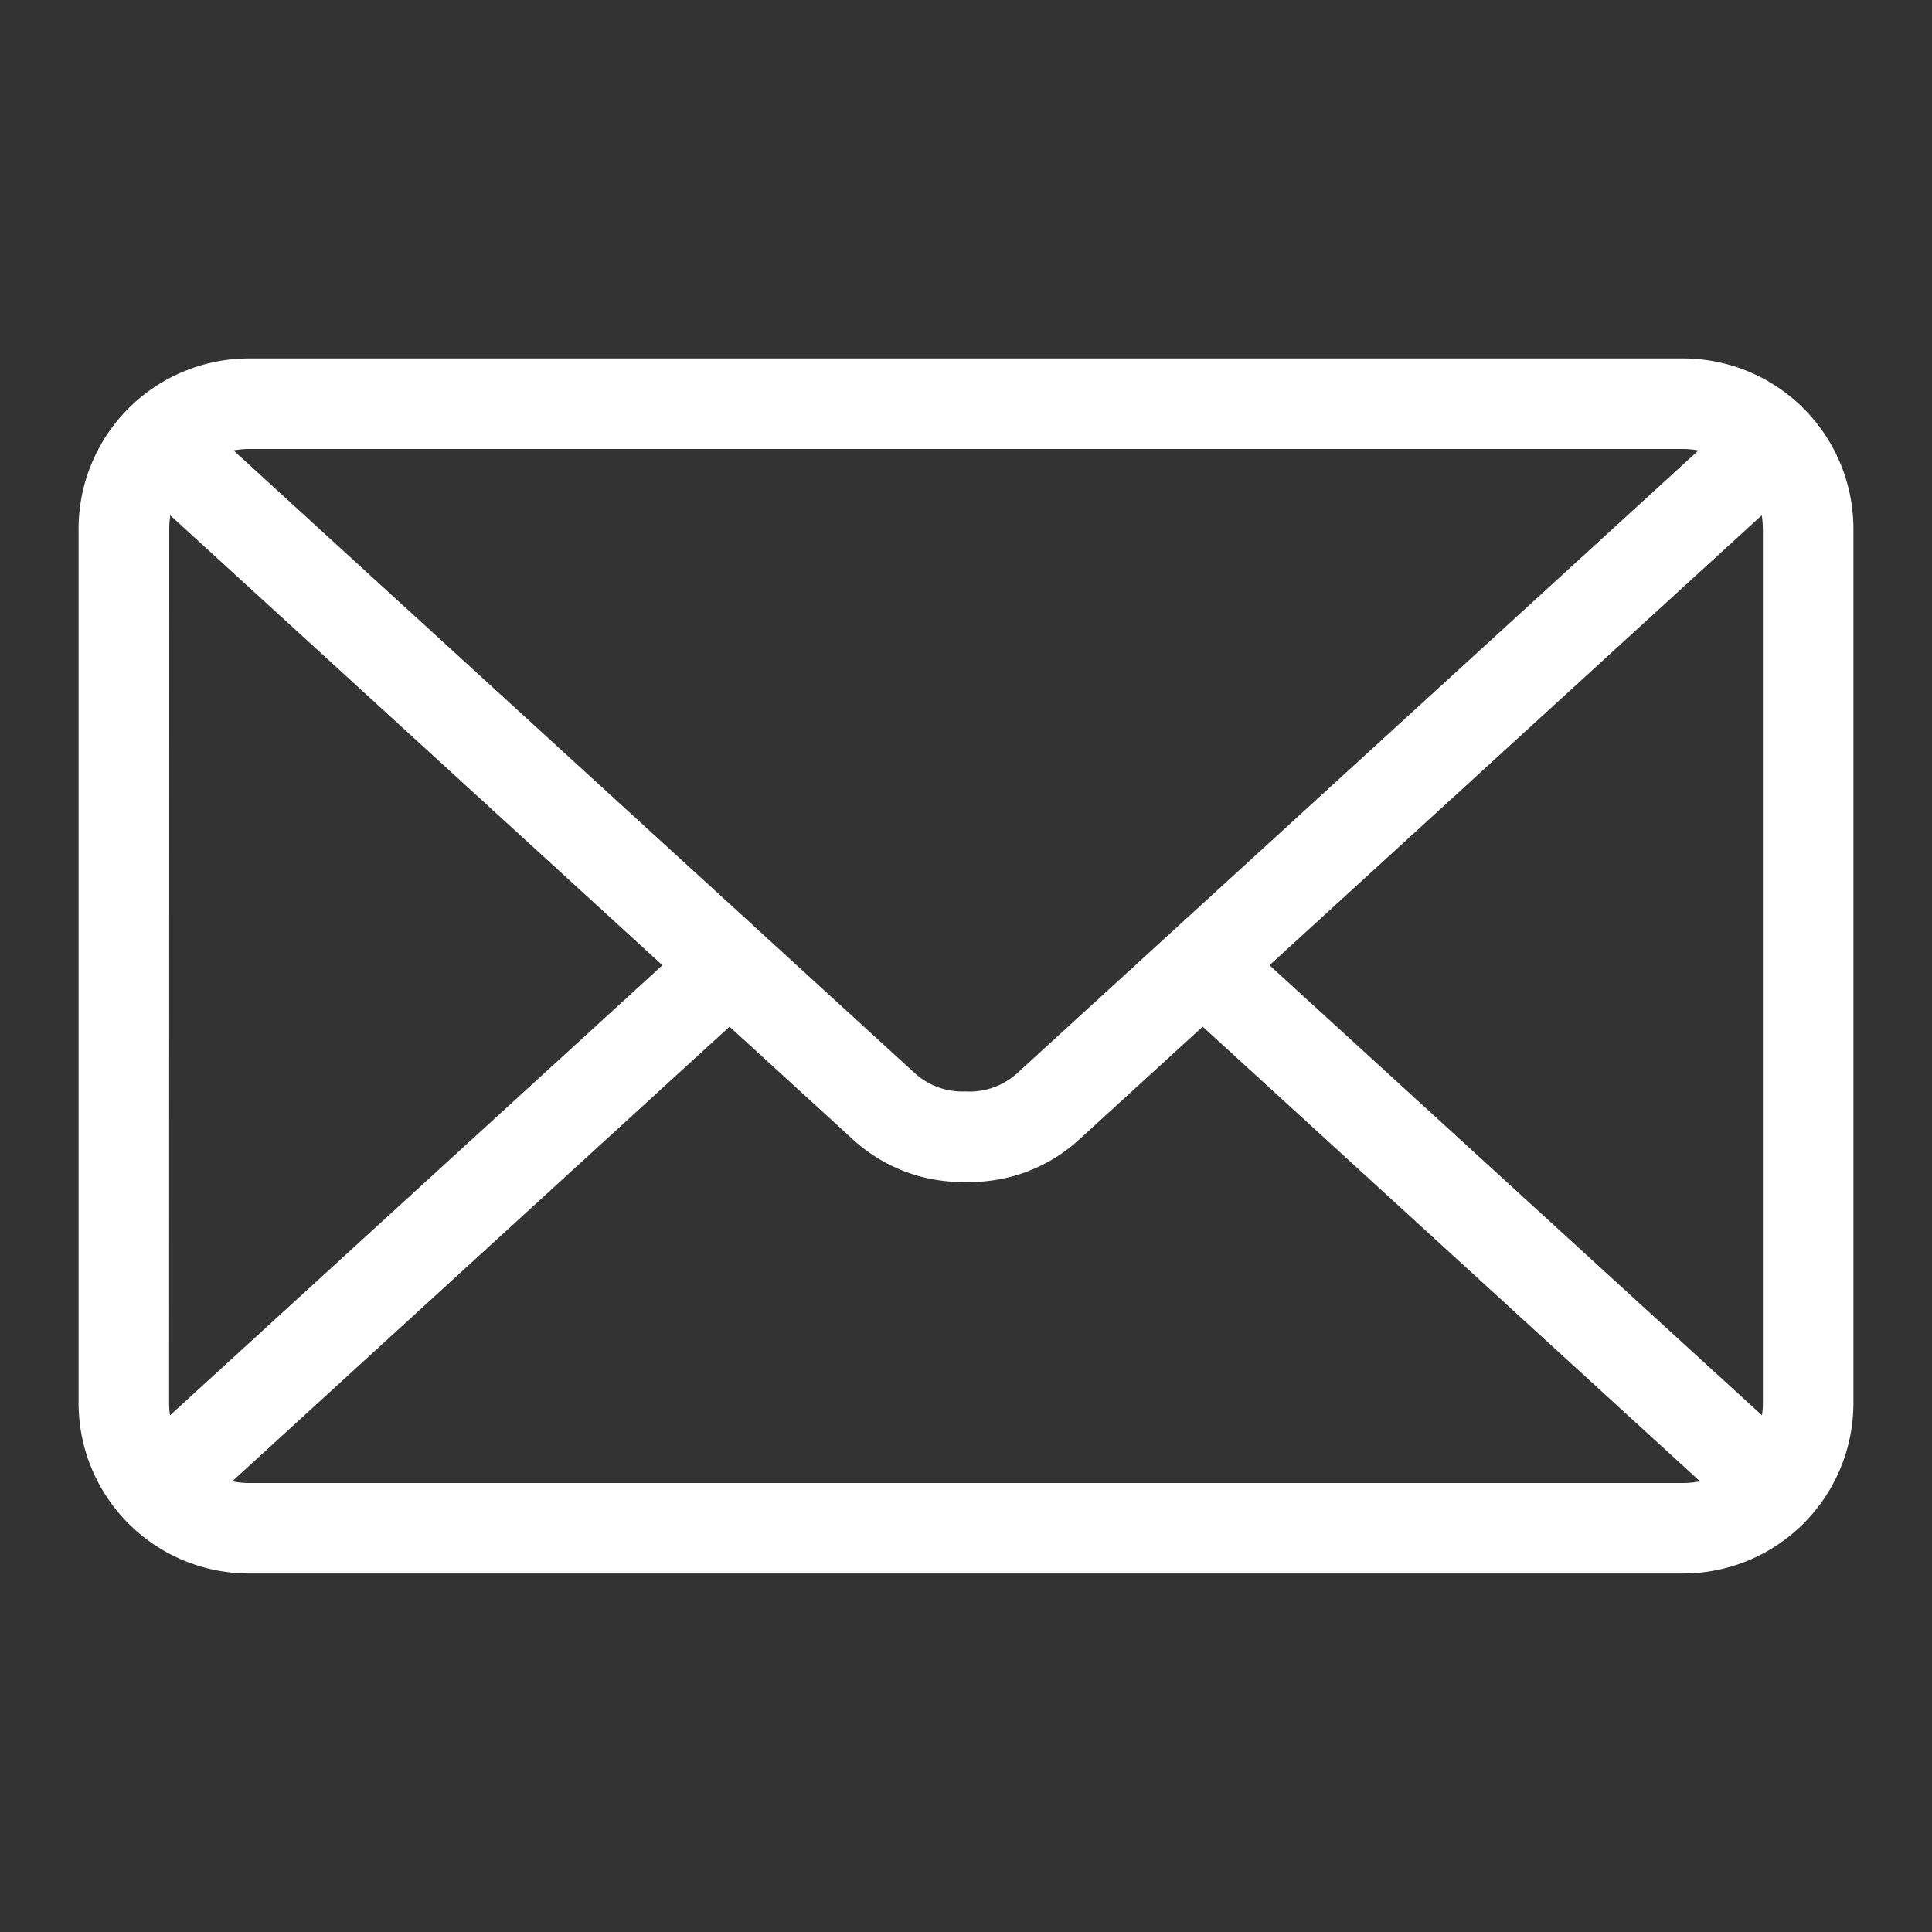 <svg xmlns="http://www.w3.org/2000/svg" xmlns:xlink="http://www.w3.org/1999/xlink" width="30" height="30" viewBox="0 0 30 30">
  <rect x="0" y="0" width="30" height="30" fill="#333333" stroke="none"/>
  <defs>
    <clipPath id="clip-path">
      <rect id="長方形_49" data-name="長方形 49" width="27.56" height="18.867" fill="#fff"/>
    </clipPath>
    <clipPath id="clip-hd_icon_mail">
      <rect width="30" height="30"/>
    </clipPath>
  </defs>
  <g id="hd_icon_mail" clip-path="url(#clip-hd_icon_mail)">
    <g id="グループ_84" data-name="グループ 84" transform="translate(1.22 5.566)">
      <g id="グループ_35" data-name="グループ 35" transform="translate(0 0)" clip-path="url(#clip-path)">
        <path id="パス_223" data-name="パス 223" d="M24.916,0H2.644A2.647,2.647,0,0,0,0,2.644V16.223a2.647,2.647,0,0,0,2.644,2.644H24.916a2.647,2.647,0,0,0,2.644-2.644V2.644A2.647,2.647,0,0,0,24.916,0m1.238,2.644V16.223a1.26,1.26,0,0,1-.014.188L18.493,9.422l7.643-6.986a1.228,1.228,0,0,1,.017.208M13.79,11.382h-.021a1.1,1.1,0,0,1-.793-.292L2.407,1.429a1.251,1.251,0,0,1,.237-.023H24.916a1.251,1.251,0,0,1,.237.023L14.583,11.091a1.1,1.1,0,0,1-.793.292m-3.682-1.007,1.919,1.754a2.51,2.51,0,0,0,1.7.658h.109a2.507,2.507,0,0,0,1.7-.658l1.919-1.754,7.722,7.059a1.248,1.248,0,0,1-.257.027H2.644a1.248,1.248,0,0,1-.257-.027Zm-8.7-7.731a1.232,1.232,0,0,1,.017-.208L9.066,9.422,1.42,16.411a1.26,1.26,0,0,1-.014-.188Z" transform="translate(0 0)" fill="#fff"/>
      </g>
    </g>
  </g>
</svg>
